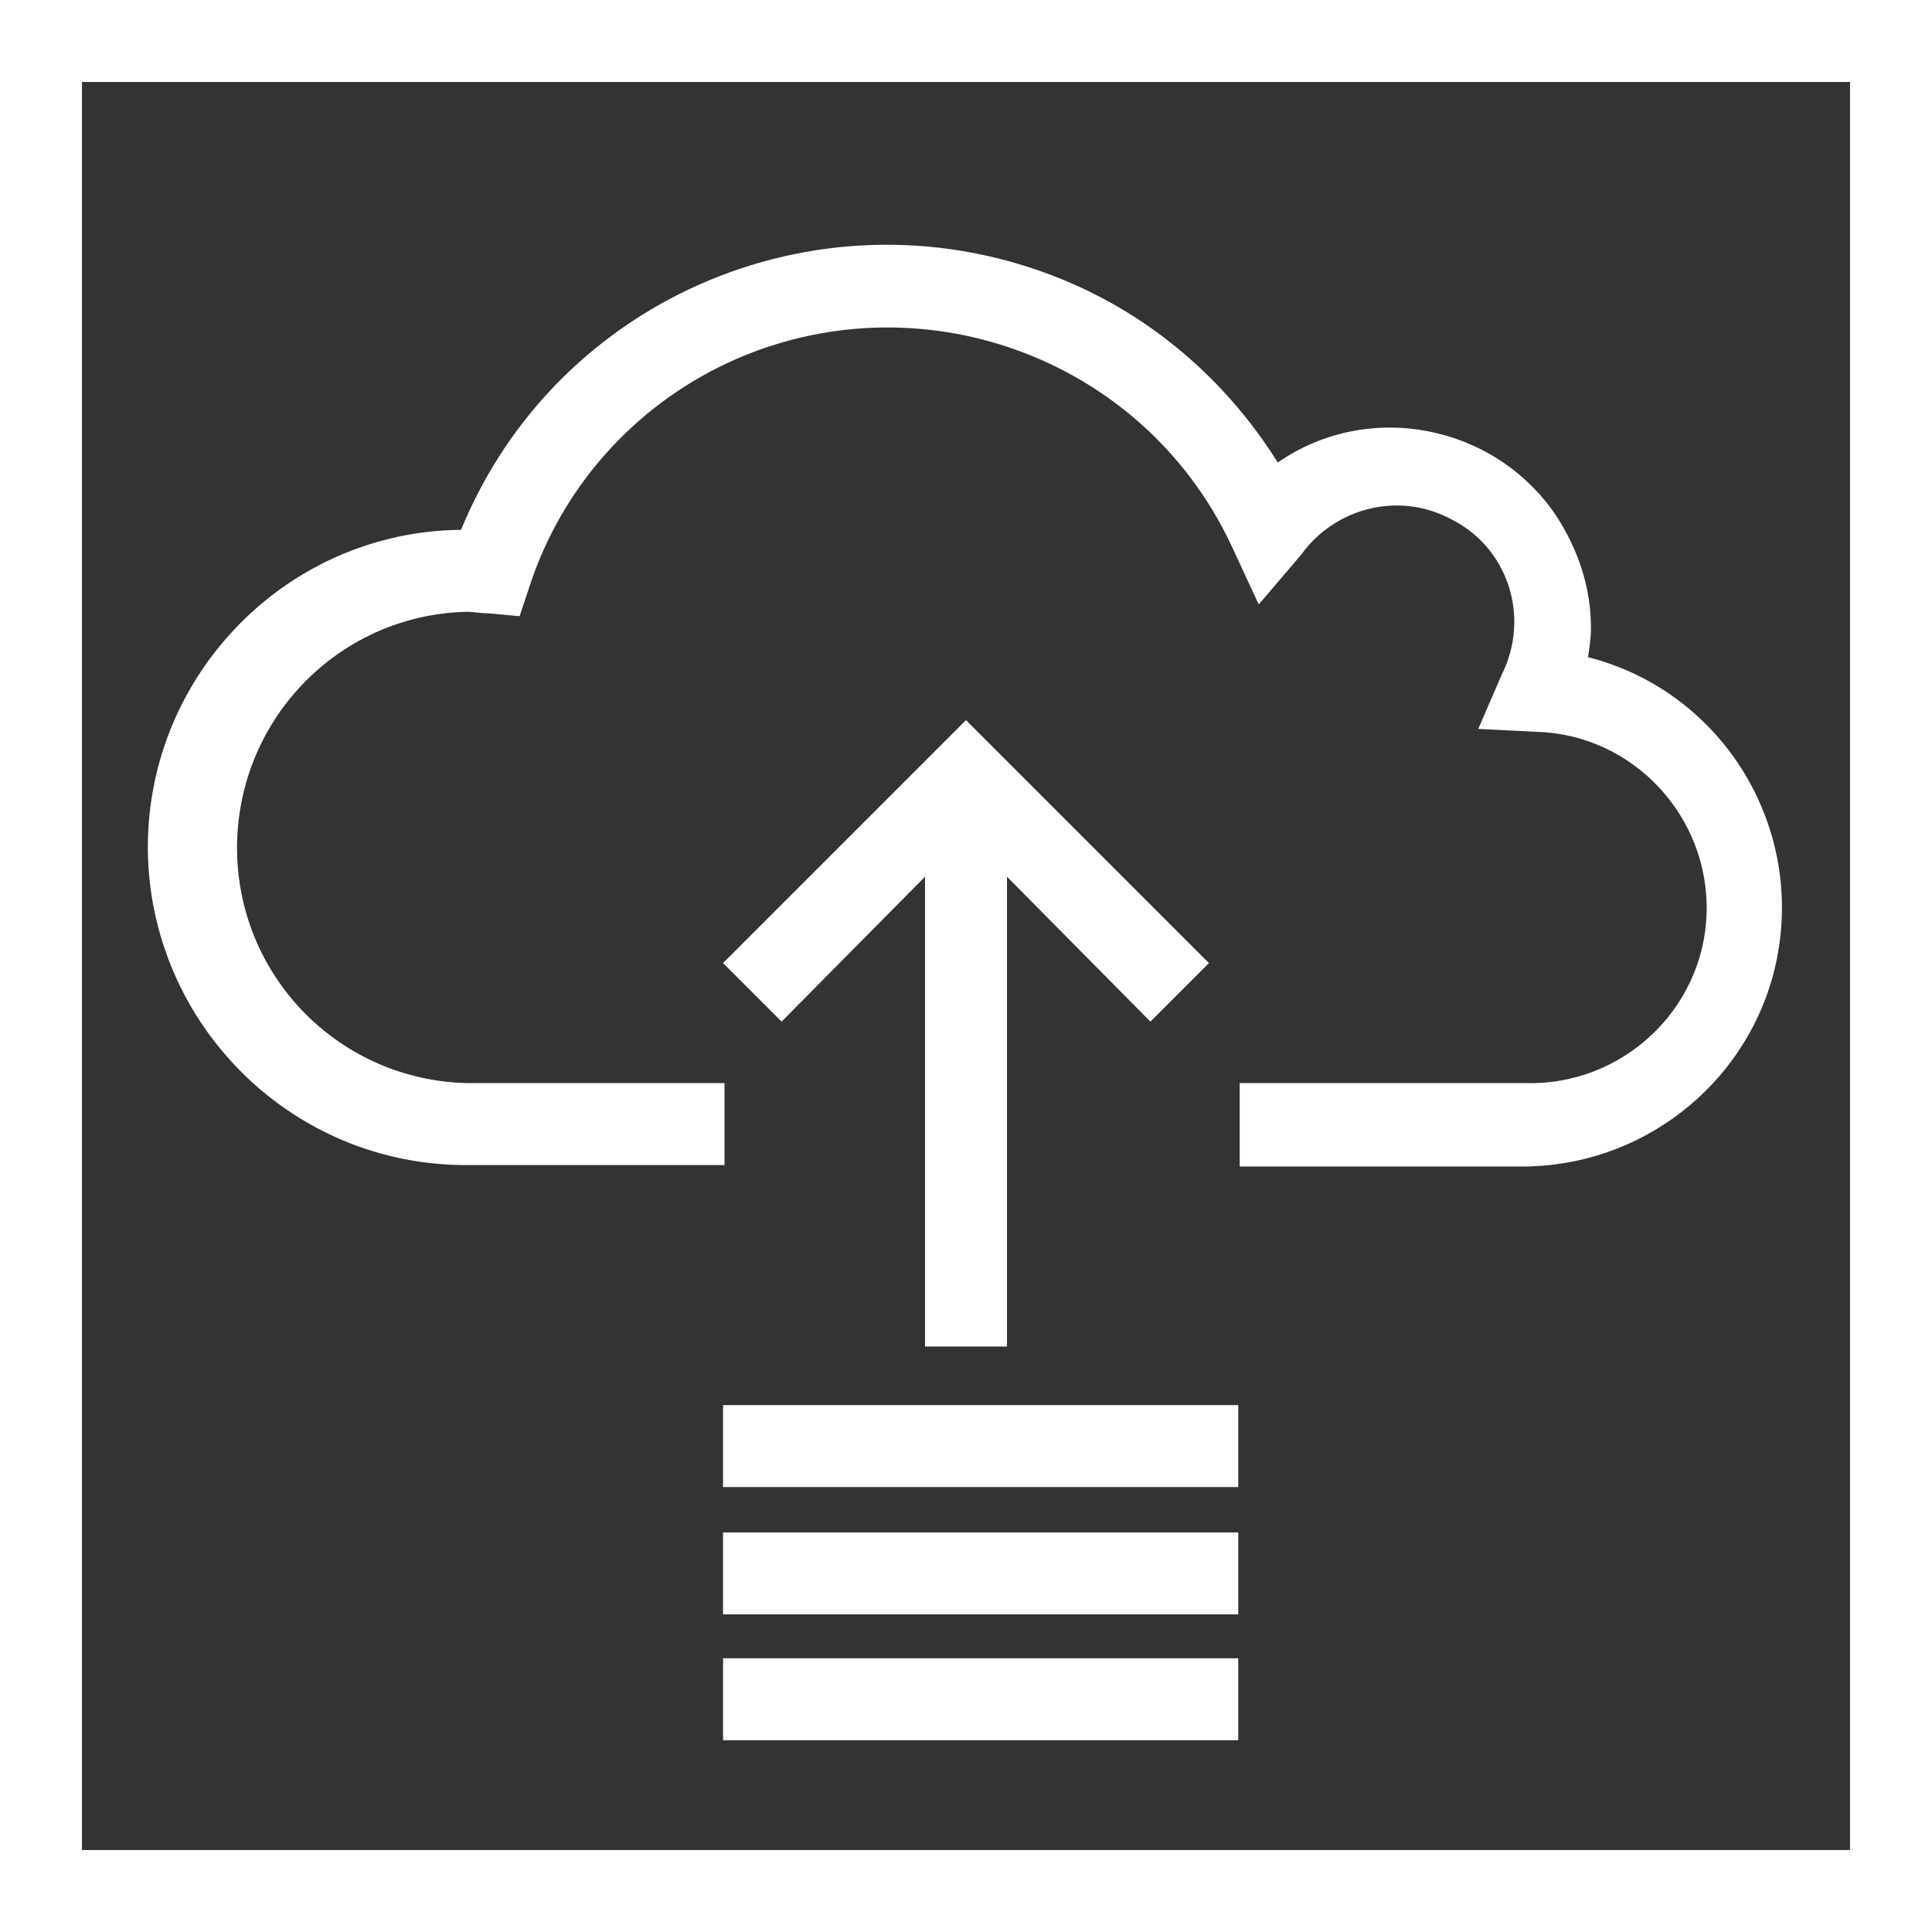 <?xml version="1.0" encoding="utf-8"?>
<svg version="1.1" id="Layer_1" xmlns="http://www.w3.org/2000/svg" xmlns:xlink="http://www.w3.org/1999/xlink" x="0px" y="0px"
	 viewBox="0 0 132 132" style="enable-background:new 0 0 132 132;" xml:space="preserve" width="132" height="132">
<rect x="0" y="0" width="132" height="132" fill="#333333" stroke="none"/>
<style type="text/css">
	.st0{fill:#FFFFFF;}
</style>
<g id="database-cloud">
	<path class="st0" d="M0,0v132h132V0H0z M126.4,126.4H5.6V5.6h120.8V126.4z M10.1,57.9c0-11.9,9.6-21.6,21.4-21.7c6.6-16.1,25-23.7,41.1-17.1
		c6.1,2.5,11.2,6.9,14.7,12.5c6.2-4.3,14.8-2.6,19,3.6c1.5,2.3,2.4,4.9,2.4,7.7c0,0.7-0.1,1.3-0.2,2c9.4,2.4,15.1,12,12.7,21.5
		c-2,7.8-9.1,13.3-17.2,13.3H84.7V74h19.5c6.6,0.2,12.2-5,12.4-11.6s-5-12.2-11.6-12.4l-4-0.2l1.6-3.7c2-4,0.4-8.8-3.6-10.7
		c-3.5-1.8-7.8-0.7-10.1,2.5L86,41.3l-1.9-4.1C78,24.3,62.6,18.8,49.7,24.8c-6.4,3-11.3,8.5-13.5,15.2l-0.7,2.1l-2.2-0.2
		c-0.5,0-0.9-0.1-1.4-0.1c-8.9,0.2-15.9,7.6-15.7,16.5c0.2,8.6,7.1,15.5,15.7,15.7h17.6v5.6H32C20,79.7,10.2,70,10.1,58V57.9z
		 M66,49.2l16.6,16.6l-4,4l-9.8-9.9V92h-5.6V59.9l-9.8,9.9l-4-4L66,49.2z M84.6,118.9H49.4v-5.6h35.2L84.6,118.9z M84.6,101.6H49.4
		V96h35.2L84.6,101.6z M84.6,110.3H49.4v-5.6h35.2L84.6,110.3z"/>
</g>
</svg>
